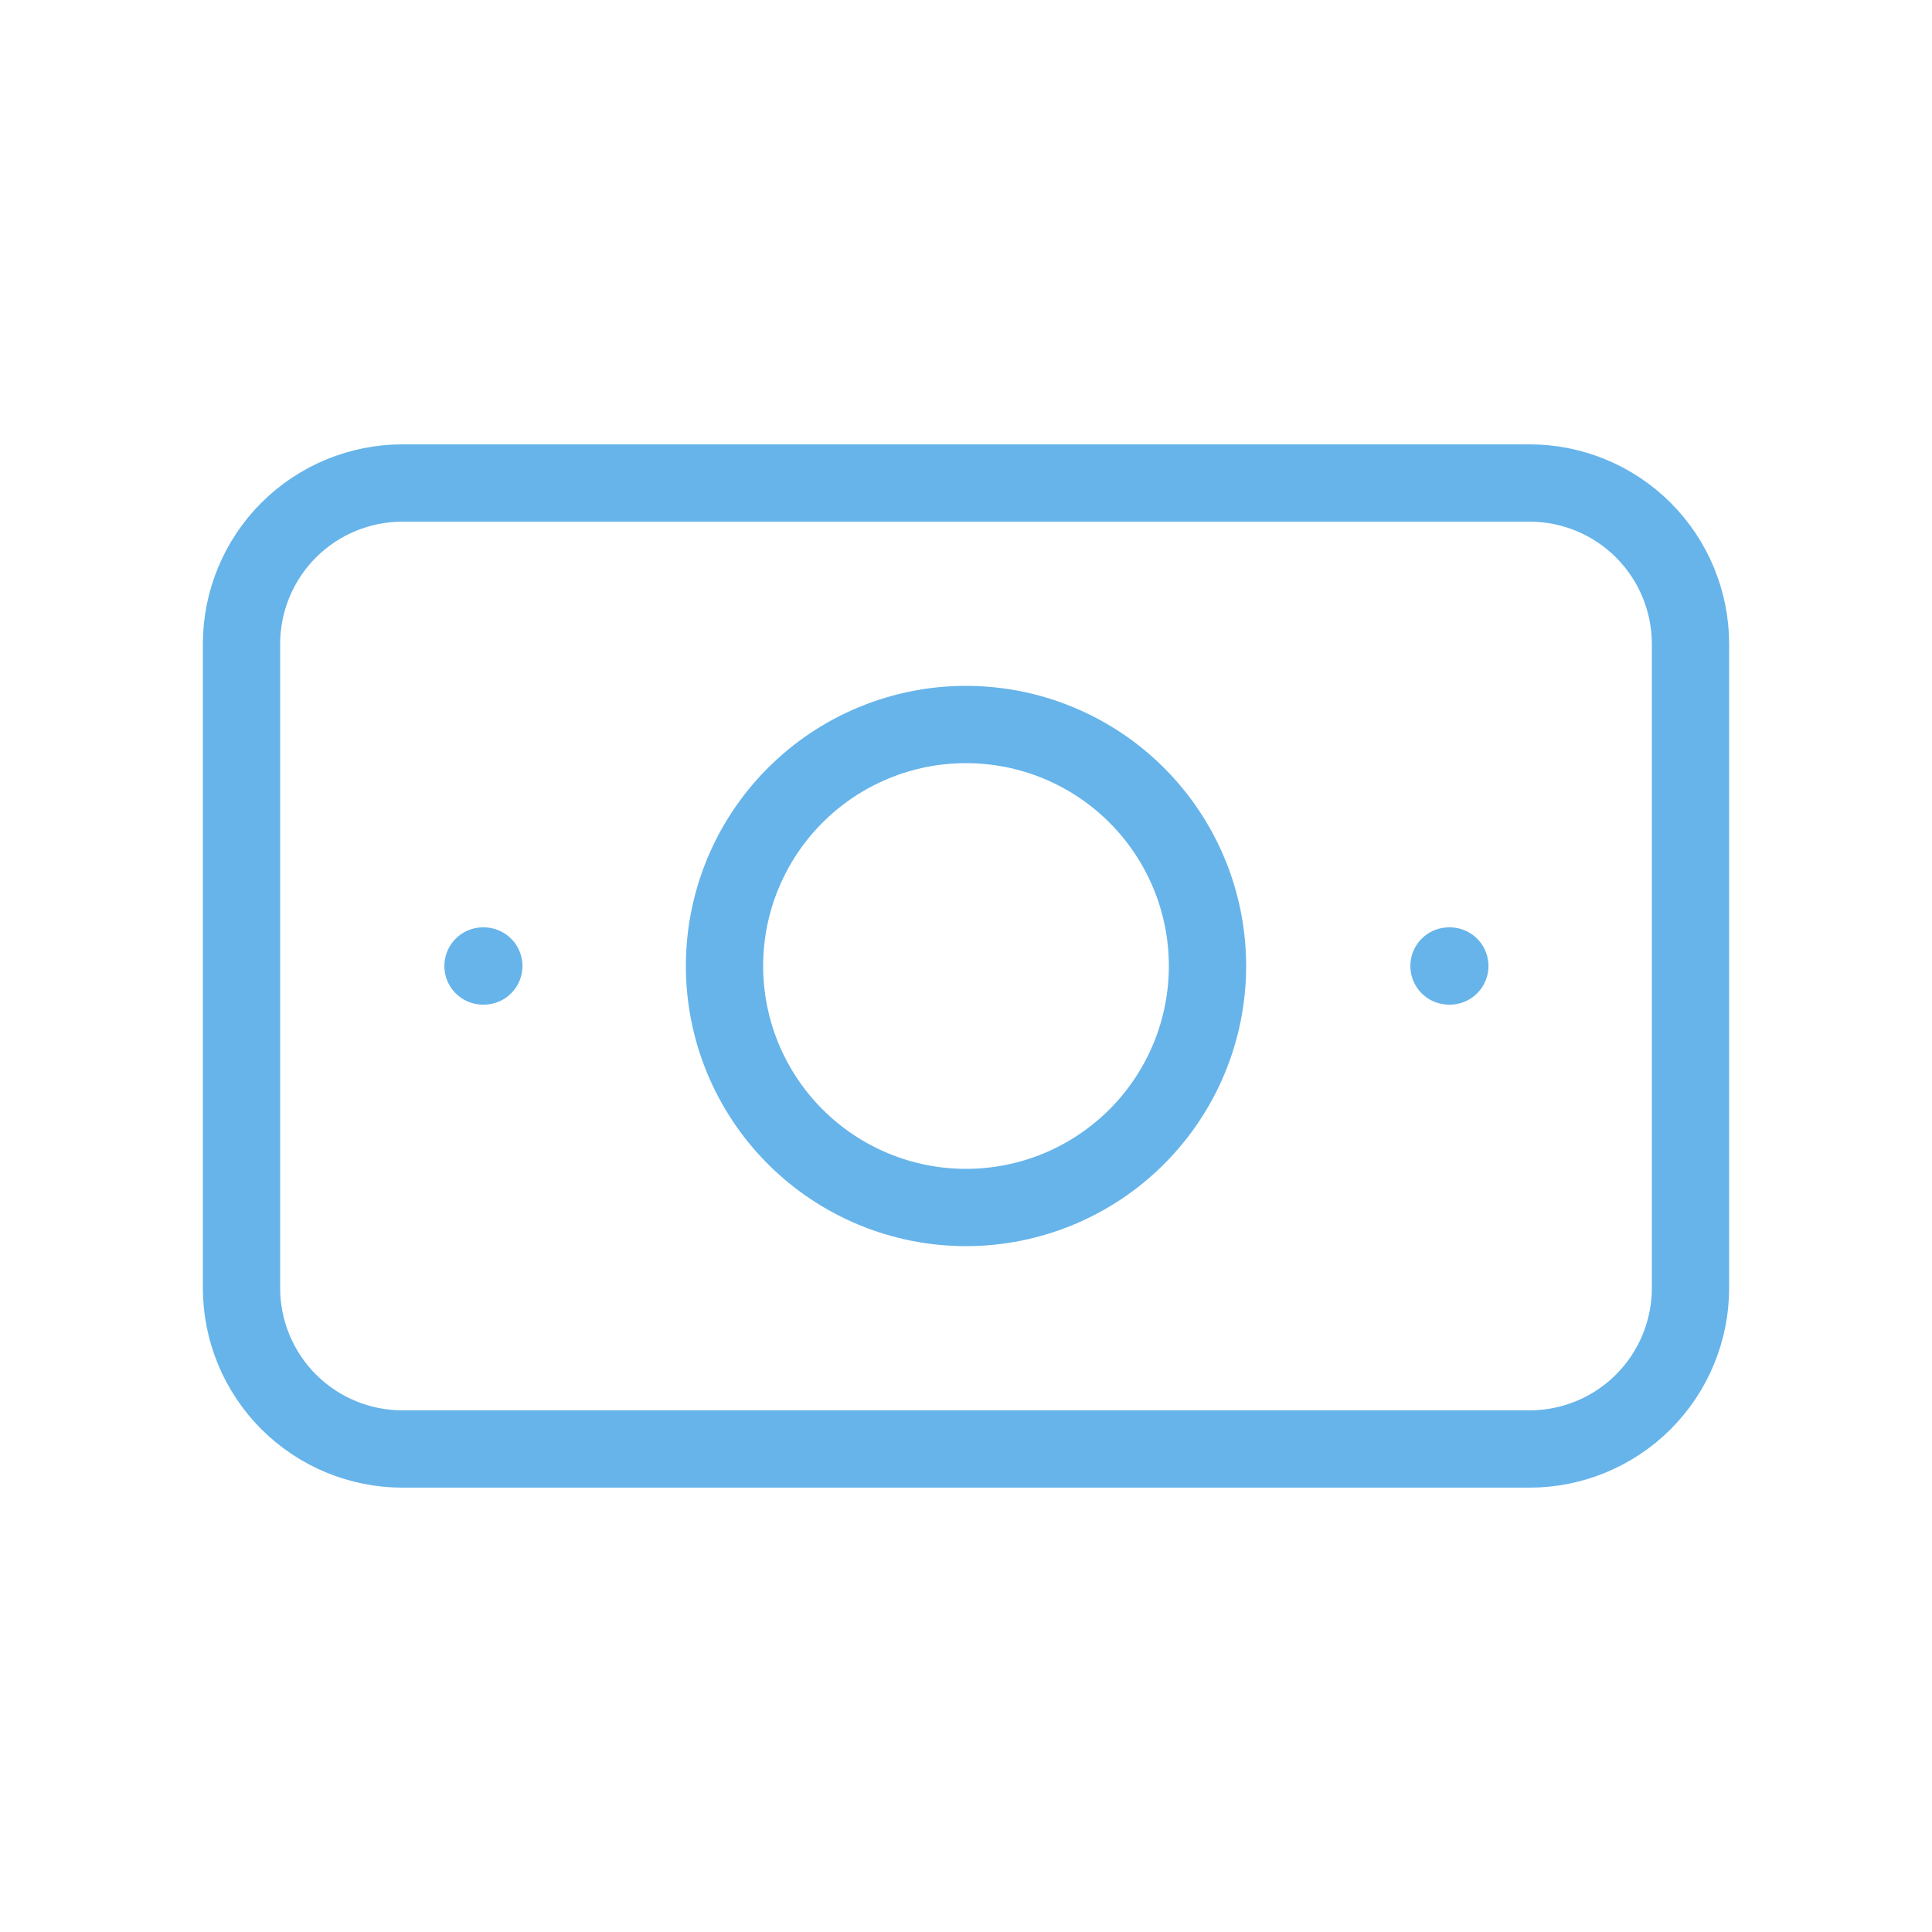 <svg width="50" height="50" viewBox="0 0 50 50" fill="none" xmlns="http://www.w3.org/2000/svg">
<g clip-path="url(#clip0_507_29360)">
<path d="M18.75 25C18.75 26.658 19.409 28.247 20.581 29.419C21.753 30.591 23.342 31.25 25 31.25C26.658 31.25 28.247 30.591 29.419 29.419C30.591 28.247 31.25 26.658 31.25 25C31.25 23.342 30.591 21.753 29.419 20.581C28.247 19.409 26.658 18.75 25 18.75C23.342 18.75 21.753 19.409 20.581 20.581C19.409 21.753 18.75 23.342 18.75 25Z" stroke="#66B4EA" stroke-width="2" stroke-linecap="round" stroke-linejoin="round"/>
<path d="M6.25 16.667C6.25 15.562 6.689 14.502 7.47 13.72C8.252 12.939 9.312 12.5 10.417 12.5H39.583C40.688 12.5 41.748 12.939 42.53 13.72C43.311 14.502 43.75 15.562 43.75 16.667V33.333C43.75 34.438 43.311 35.498 42.53 36.28C41.748 37.061 40.688 37.5 39.583 37.5H10.417C9.312 37.5 8.252 37.061 7.47 36.28C6.689 35.498 6.25 34.438 6.25 33.333V16.667Z" stroke="#66B4EA" stroke-width="2" stroke-linecap="round" stroke-linejoin="round"/>
<path d="M37.5 25H37.521" stroke="#66B4EA" stroke-width="2" stroke-linecap="round" stroke-linejoin="round"/>
<path d="M12.5 25H12.521" stroke="#66B4EA" stroke-width="2" stroke-linecap="round" stroke-linejoin="round"/>
</g>
<defs>
<clipPath id="clip0_507_29360">
<rect width="50" height="50" fill="white"/>
</clipPath>
</defs>
</svg>
